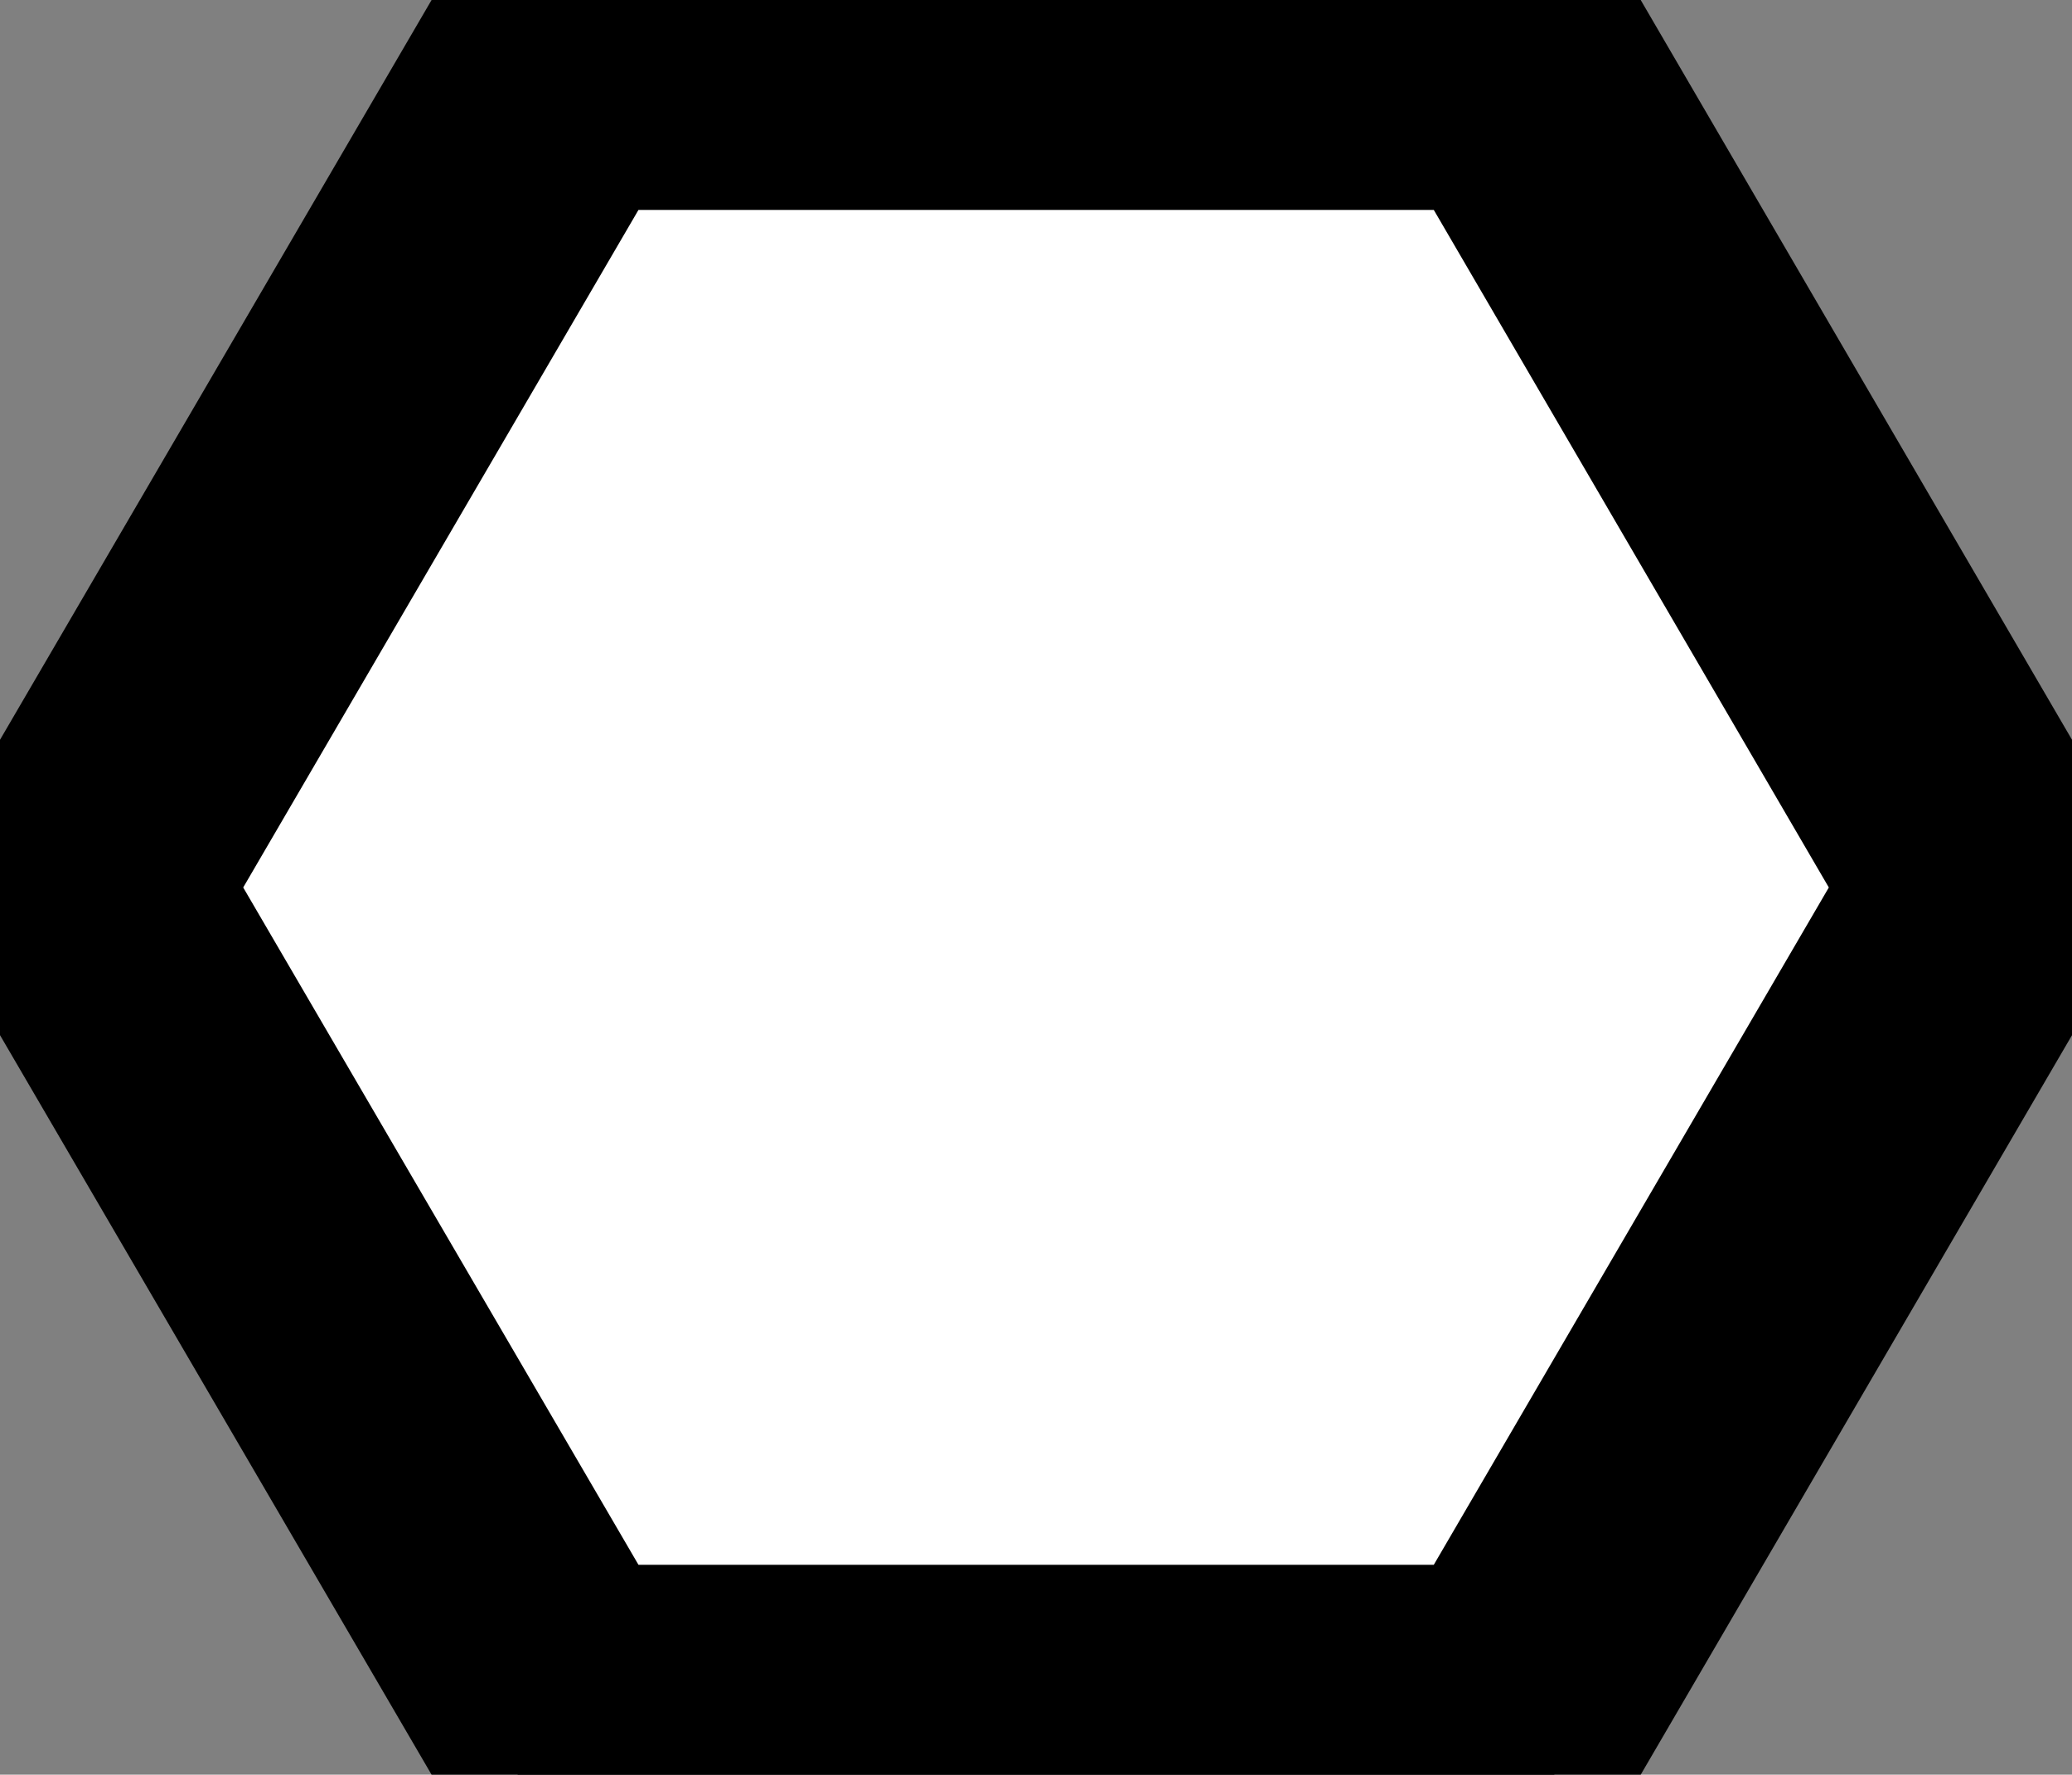 <?xml version="1.0" encoding="utf-8"?>
<!-- Generator: Fusion 360, Shaper Origin Export Add-In, Version 1.5.0  -->
<svg enable-background="new 0 0 7.283 6.239" height="6.239cm" shaper:fusionaddin="version:1.5.0" version="1.1" viewBox="0 0 7.283 6.239" width="7.283cm" x="0cm" xml:space="preserve" xmlns="http://www.w3.org/2000/svg" xmlns:shaper="http://www.shapertools.com/namespaces/shaper" xmlns:xlink="http://www.w3.org/1999/xlink" y="0cm"><rect x="0" y="0" width="7.283" height="6.239" fill="#808080" stroke="none"/><path d="M0,0 L-1.82,3.119 0,6.239 3.643,6.239 5.463,3.119 3.643,0 0,0z" fill="rgb(0,0,0)" shaper:cutDepth="0.0014" shaper:pathType="exterior" transform="matrix(1,0,0,-1,1.82,6.239)" vector-effect="non-scaling-stroke" /><path d="M3.507,6.001 L5.187,3.119 3.507,0.238 0.137,0.238 -1.544,3.119 0.137,6.001 3.507,6.001z" fill="rgb(255,255,255)" shaper:cutDepth="0.0014" shaper:pathType="interior" stroke="rgb(0,0,0)" transform="matrix(1,0,0,-1,1.82,6.239)" vector-effect="non-scaling-stroke" /></svg>